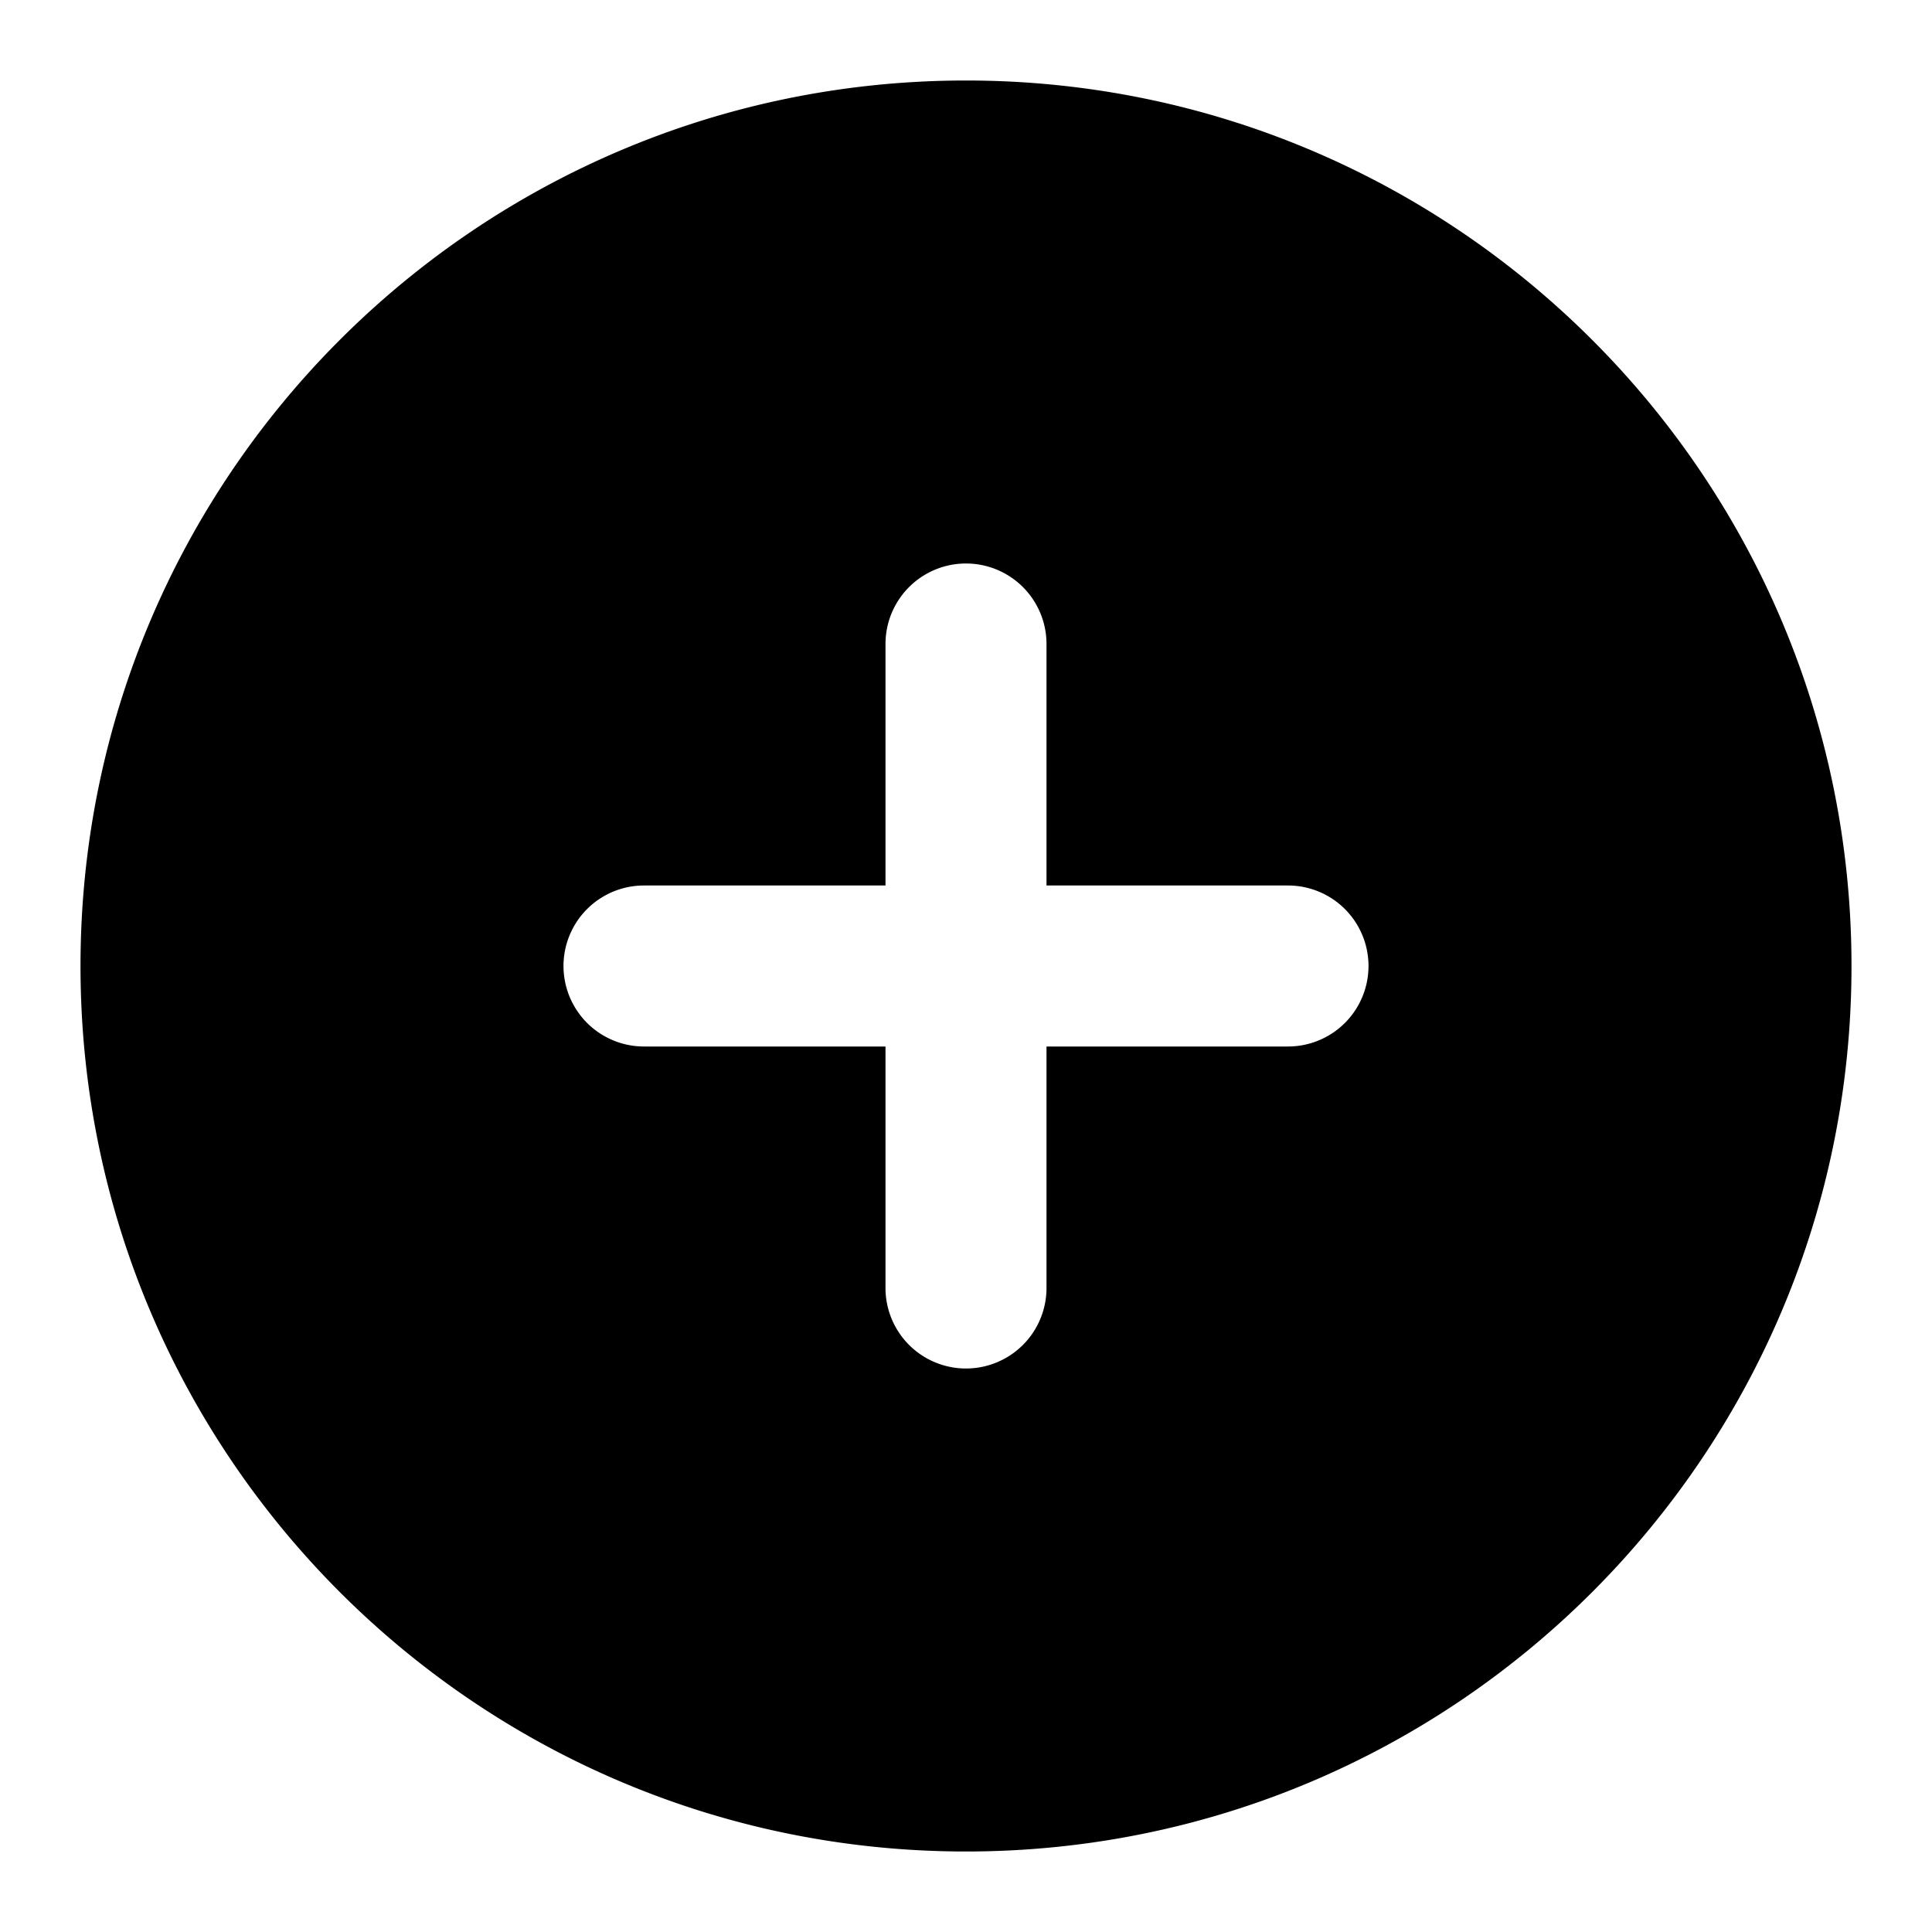 <svg xmlns="http://www.w3.org/2000/svg" fill="none" viewBox="0 0 24 24" class="sc-dXfzlN liTKlE"><path fill="currentColor" fill-rule="evenodd" d="M23 12c0 6.075-4.925 11-11 11S1 18.075 1 12 5.925 1 12 1s11 4.925 11 11M13 8a1 1 0 1 0-2 0v3H8a1 1 0 1 0 0 2h3v3a1 1 0 1 0 2 0v-3h3a1 1 0 1 0 0-2h-3z" clip-rule="evenodd"/></svg>